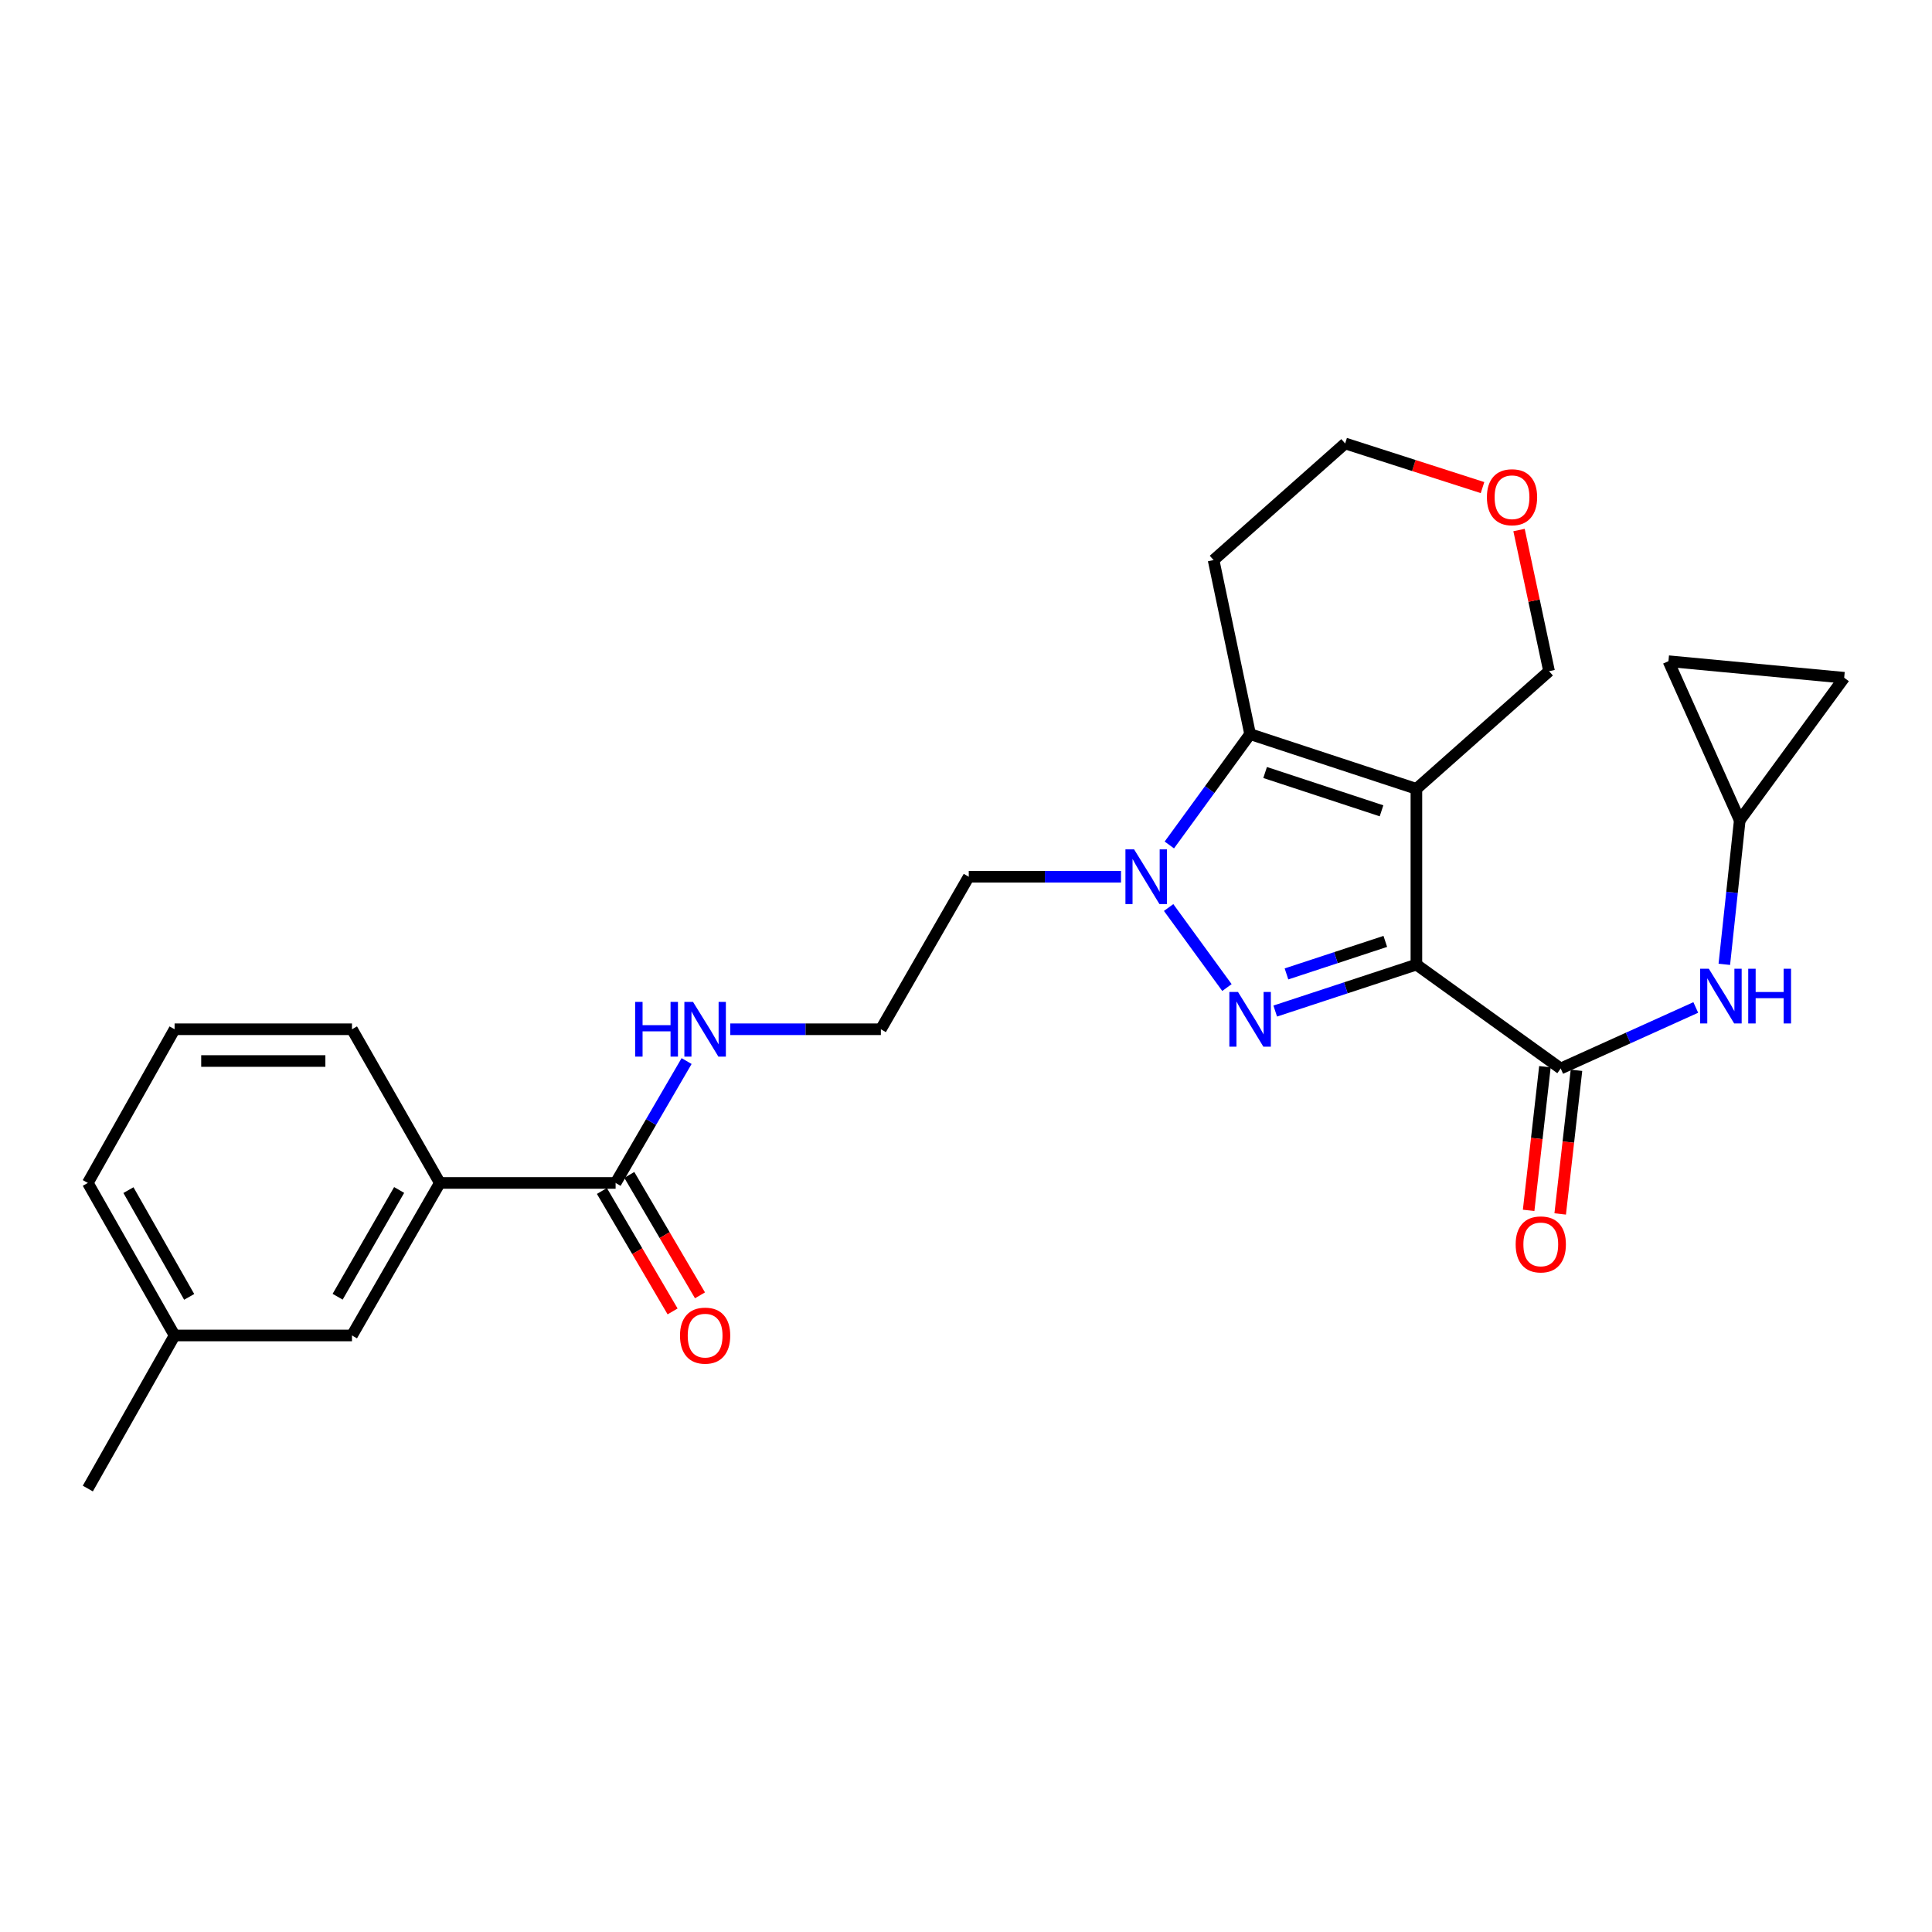 <?xml version='1.0' encoding='iso-8859-1'?>
<svg version='1.1' baseProfile='full'
              xmlns='http://www.w3.org/2000/svg'
                      xmlns:rdkit='http://www.rdkit.org/xml'
                      xmlns:xlink='http://www.w3.org/1999/xlink'
                  xml:space='preserve'
width='1000px' height='1000px' viewBox='0 0 1000 1000'>
<!-- END OF HEADER -->
<rect style='opacity:1.0;fill:#FFFFFF;stroke:none' width='1000' height='1000' x='0' y='0'> </rect>
<path class='bond-0' d='M 733.127,499.278 L 733.127,408.305' style='fill:none;fill-rule:evenodd;stroke:#000000;stroke-width:6px;stroke-linecap:butt;stroke-linejoin:miter;stroke-opacity:1' />
<path class='bond-1' d='M 733.127,499.278 L 696.591,511.3' style='fill:none;fill-rule:evenodd;stroke:#000000;stroke-width:6px;stroke-linecap:butt;stroke-linejoin:miter;stroke-opacity:1' />
<path class='bond-1' d='M 696.591,511.3 L 660.055,523.321' style='fill:none;fill-rule:evenodd;stroke:#0000FF;stroke-width:6px;stroke-linecap:butt;stroke-linejoin:miter;stroke-opacity:1' />
<path class='bond-1' d='M 717.028,487.269 L 691.453,495.684' style='fill:none;fill-rule:evenodd;stroke:#000000;stroke-width:6px;stroke-linecap:butt;stroke-linejoin:miter;stroke-opacity:1' />
<path class='bond-1' d='M 691.453,495.684 L 665.878,504.099' style='fill:none;fill-rule:evenodd;stroke:#0000FF;stroke-width:6px;stroke-linecap:butt;stroke-linejoin:miter;stroke-opacity:1' />
<path class='bond-4' d='M 733.127,499.278 L 807.816,553.053' style='fill:none;fill-rule:evenodd;stroke:#000000;stroke-width:6px;stroke-linecap:butt;stroke-linejoin:miter;stroke-opacity:1' />
<path class='bond-3' d='M 733.127,408.305 L 647.049,379.984' style='fill:none;fill-rule:evenodd;stroke:#000000;stroke-width:6px;stroke-linecap:butt;stroke-linejoin:miter;stroke-opacity:1' />
<path class='bond-3' d='M 715.077,419.673 L 654.823,399.848' style='fill:none;fill-rule:evenodd;stroke:#000000;stroke-width:6px;stroke-linecap:butt;stroke-linejoin:miter;stroke-opacity:1' />
<path class='bond-15' d='M 733.127,408.305 L 801.788,347.398' style='fill:none;fill-rule:evenodd;stroke:#000000;stroke-width:6px;stroke-linecap:butt;stroke-linejoin:miter;stroke-opacity:1' />
<path class='bond-2' d='M 635.066,511.157 L 604.878,469.731' style='fill:none;fill-rule:evenodd;stroke:#0000FF;stroke-width:6px;stroke-linecap:butt;stroke-linejoin:miter;stroke-opacity:1' />
<path class='bond-12' d='M 580.229,453.797 L 540.827,453.797' style='fill:none;fill-rule:evenodd;stroke:#0000FF;stroke-width:6px;stroke-linecap:butt;stroke-linejoin:miter;stroke-opacity:1' />
<path class='bond-12' d='M 540.827,453.797 L 501.425,453.797' style='fill:none;fill-rule:evenodd;stroke:#000000;stroke-width:6px;stroke-linecap:butt;stroke-linejoin:miter;stroke-opacity:1' />
<path class='bond-26' d='M 605.247,437.353 L 626.148,408.669' style='fill:none;fill-rule:evenodd;stroke:#0000FF;stroke-width:6px;stroke-linecap:butt;stroke-linejoin:miter;stroke-opacity:1' />
<path class='bond-26' d='M 626.148,408.669 L 647.049,379.984' style='fill:none;fill-rule:evenodd;stroke:#000000;stroke-width:6px;stroke-linecap:butt;stroke-linejoin:miter;stroke-opacity:1' />
<path class='bond-16' d='M 647.049,379.984 L 628.153,289.897' style='fill:none;fill-rule:evenodd;stroke:#000000;stroke-width:6px;stroke-linecap:butt;stroke-linejoin:miter;stroke-opacity:1' />
<path class='bond-5' d='M 807.816,553.053 L 842.772,537.258' style='fill:none;fill-rule:evenodd;stroke:#000000;stroke-width:6px;stroke-linecap:butt;stroke-linejoin:miter;stroke-opacity:1' />
<path class='bond-5' d='M 842.772,537.258 L 877.728,521.462' style='fill:none;fill-rule:evenodd;stroke:#0000FF;stroke-width:6px;stroke-linecap:butt;stroke-linejoin:miter;stroke-opacity:1' />
<path class='bond-11' d='M 799.649,552.127 L 795.434,589.305' style='fill:none;fill-rule:evenodd;stroke:#000000;stroke-width:6px;stroke-linecap:butt;stroke-linejoin:miter;stroke-opacity:1' />
<path class='bond-11' d='M 795.434,589.305 L 791.22,626.483' style='fill:none;fill-rule:evenodd;stroke:#FF0000;stroke-width:6px;stroke-linecap:butt;stroke-linejoin:miter;stroke-opacity:1' />
<path class='bond-11' d='M 815.983,553.979 L 811.769,591.157' style='fill:none;fill-rule:evenodd;stroke:#000000;stroke-width:6px;stroke-linecap:butt;stroke-linejoin:miter;stroke-opacity:1' />
<path class='bond-11' d='M 811.769,591.157 L 807.555,628.334' style='fill:none;fill-rule:evenodd;stroke:#FF0000;stroke-width:6px;stroke-linecap:butt;stroke-linejoin:miter;stroke-opacity:1' />
<path class='bond-7' d='M 892.505,499.134 L 896.496,461.875' style='fill:none;fill-rule:evenodd;stroke:#0000FF;stroke-width:6px;stroke-linecap:butt;stroke-linejoin:miter;stroke-opacity:1' />
<path class='bond-7' d='M 896.496,461.875 L 900.488,424.617' style='fill:none;fill-rule:evenodd;stroke:#000000;stroke-width:6px;stroke-linecap:butt;stroke-linejoin:miter;stroke-opacity:1' />
<path class='bond-6' d='M 318.638,612.289 L 337.01,580.746' style='fill:none;fill-rule:evenodd;stroke:#000000;stroke-width:6px;stroke-linecap:butt;stroke-linejoin:miter;stroke-opacity:1' />
<path class='bond-6' d='M 337.01,580.746 L 355.382,549.203' style='fill:none;fill-rule:evenodd;stroke:#0000FF;stroke-width:6px;stroke-linecap:butt;stroke-linejoin:miter;stroke-opacity:1' />
<path class='bond-8' d='M 318.638,612.289 L 227.665,612.289' style='fill:none;fill-rule:evenodd;stroke:#000000;stroke-width:6px;stroke-linecap:butt;stroke-linejoin:miter;stroke-opacity:1' />
<path class='bond-14' d='M 311.549,616.45 L 329.842,647.618' style='fill:none;fill-rule:evenodd;stroke:#000000;stroke-width:6px;stroke-linecap:butt;stroke-linejoin:miter;stroke-opacity:1' />
<path class='bond-14' d='M 329.842,647.618 L 348.134,678.786' style='fill:none;fill-rule:evenodd;stroke:#FF0000;stroke-width:6px;stroke-linecap:butt;stroke-linejoin:miter;stroke-opacity:1' />
<path class='bond-14' d='M 325.727,608.129 L 344.02,639.297' style='fill:none;fill-rule:evenodd;stroke:#000000;stroke-width:6px;stroke-linecap:butt;stroke-linejoin:miter;stroke-opacity:1' />
<path class='bond-14' d='M 344.02,639.297 L 362.312,670.465' style='fill:none;fill-rule:evenodd;stroke:#FF0000;stroke-width:6px;stroke-linecap:butt;stroke-linejoin:miter;stroke-opacity:1' />
<path class='bond-9' d='M 900.488,424.617 L 863.582,342.229' style='fill:none;fill-rule:evenodd;stroke:#000000;stroke-width:6px;stroke-linecap:butt;stroke-linejoin:miter;stroke-opacity:1' />
<path class='bond-10' d='M 900.488,424.617 L 954.545,350.805' style='fill:none;fill-rule:evenodd;stroke:#000000;stroke-width:6px;stroke-linecap:butt;stroke-linejoin:miter;stroke-opacity:1' />
<path class='bond-13' d='M 227.665,612.289 L 182.183,691.234' style='fill:none;fill-rule:evenodd;stroke:#000000;stroke-width:6px;stroke-linecap:butt;stroke-linejoin:miter;stroke-opacity:1' />
<path class='bond-13' d='M 206.599,615.924 L 174.761,671.186' style='fill:none;fill-rule:evenodd;stroke:#000000;stroke-width:6px;stroke-linecap:butt;stroke-linejoin:miter;stroke-opacity:1' />
<path class='bond-22' d='M 227.665,612.289 L 182.183,532.742' style='fill:none;fill-rule:evenodd;stroke:#000000;stroke-width:6px;stroke-linecap:butt;stroke-linejoin:miter;stroke-opacity:1' />
<path class='bond-27' d='M 863.582,342.229 L 954.545,350.805' style='fill:none;fill-rule:evenodd;stroke:#000000;stroke-width:6px;stroke-linecap:butt;stroke-linejoin:miter;stroke-opacity:1' />
<path class='bond-19' d='M 501.425,453.797 L 455.934,532.742' style='fill:none;fill-rule:evenodd;stroke:#000000;stroke-width:6px;stroke-linecap:butt;stroke-linejoin:miter;stroke-opacity:1' />
<path class='bond-20' d='M 182.183,691.234 L 90.37,691.234' style='fill:none;fill-rule:evenodd;stroke:#000000;stroke-width:6px;stroke-linecap:butt;stroke-linejoin:miter;stroke-opacity:1' />
<path class='bond-18' d='M 801.788,347.398 L 794.018,310.872' style='fill:none;fill-rule:evenodd;stroke:#000000;stroke-width:6px;stroke-linecap:butt;stroke-linejoin:miter;stroke-opacity:1' />
<path class='bond-18' d='M 794.018,310.872 L 786.248,274.347' style='fill:none;fill-rule:evenodd;stroke:#FF0000;stroke-width:6px;stroke-linecap:butt;stroke-linejoin:miter;stroke-opacity:1' />
<path class='bond-28' d='M 628.153,289.897 L 696.248,229.529' style='fill:none;fill-rule:evenodd;stroke:#000000;stroke-width:6px;stroke-linecap:butt;stroke-linejoin:miter;stroke-opacity:1' />
<path class='bond-17' d='M 377.984,532.742 L 416.959,532.742' style='fill:none;fill-rule:evenodd;stroke:#0000FF;stroke-width:6px;stroke-linecap:butt;stroke-linejoin:miter;stroke-opacity:1' />
<path class='bond-17' d='M 416.959,532.742 L 455.934,532.742' style='fill:none;fill-rule:evenodd;stroke:#000000;stroke-width:6px;stroke-linecap:butt;stroke-linejoin:miter;stroke-opacity:1' />
<path class='bond-21' d='M 767.35,252.377 L 731.799,240.953' style='fill:none;fill-rule:evenodd;stroke:#FF0000;stroke-width:6px;stroke-linecap:butt;stroke-linejoin:miter;stroke-opacity:1' />
<path class='bond-21' d='M 731.799,240.953 L 696.248,229.529' style='fill:none;fill-rule:evenodd;stroke:#000000;stroke-width:6px;stroke-linecap:butt;stroke-linejoin:miter;stroke-opacity:1' />
<path class='bond-25' d='M 90.37,691.234 L 45.455,770.471' style='fill:none;fill-rule:evenodd;stroke:#000000;stroke-width:6px;stroke-linecap:butt;stroke-linejoin:miter;stroke-opacity:1' />
<path class='bond-29' d='M 90.37,691.234 L 45.455,612.289' style='fill:none;fill-rule:evenodd;stroke:#000000;stroke-width:6px;stroke-linecap:butt;stroke-linejoin:miter;stroke-opacity:1' />
<path class='bond-29' d='M 97.921,671.263 L 66.48,616.002' style='fill:none;fill-rule:evenodd;stroke:#000000;stroke-width:6px;stroke-linecap:butt;stroke-linejoin:miter;stroke-opacity:1' />
<path class='bond-23' d='M 182.183,532.742 L 90.37,532.742' style='fill:none;fill-rule:evenodd;stroke:#000000;stroke-width:6px;stroke-linecap:butt;stroke-linejoin:miter;stroke-opacity:1' />
<path class='bond-23' d='M 168.412,549.181 L 104.142,549.181' style='fill:none;fill-rule:evenodd;stroke:#000000;stroke-width:6px;stroke-linecap:butt;stroke-linejoin:miter;stroke-opacity:1' />
<path class='bond-24' d='M 90.37,532.742 L 45.455,612.289' style='fill:none;fill-rule:evenodd;stroke:#000000;stroke-width:6px;stroke-linecap:butt;stroke-linejoin:miter;stroke-opacity:1' />
<path  class='atom-2' d='M 640.789 513.44
L 650.069 528.44
Q 650.989 529.92, 652.469 532.6
Q 653.949 535.28, 654.029 535.44
L 654.029 513.44
L 657.789 513.44
L 657.789 541.76
L 653.909 541.76
L 643.949 525.36
Q 642.789 523.44, 641.549 521.24
Q 640.349 519.04, 639.989 518.36
L 639.989 541.76
L 636.309 541.76
L 636.309 513.44
L 640.789 513.44
' fill='#0000FF'/>
<path  class='atom-3' d='M 587.005 439.637
L 596.285 454.637
Q 597.205 456.117, 598.685 458.797
Q 600.165 461.477, 600.245 461.637
L 600.245 439.637
L 604.005 439.637
L 604.005 467.957
L 600.125 467.957
L 590.165 451.557
Q 589.005 449.637, 587.765 447.437
Q 586.565 445.237, 586.205 444.557
L 586.205 467.957
L 582.525 467.957
L 582.525 439.637
L 587.005 439.637
' fill='#0000FF'/>
<path  class='atom-6' d='M 884.483 501.421
L 893.763 516.421
Q 894.683 517.901, 896.163 520.581
Q 897.643 523.261, 897.723 523.421
L 897.723 501.421
L 901.483 501.421
L 901.483 529.741
L 897.603 529.741
L 887.643 513.341
Q 886.483 511.421, 885.243 509.221
Q 884.043 507.021, 883.683 506.341
L 883.683 529.741
L 880.003 529.741
L 880.003 501.421
L 884.483 501.421
' fill='#0000FF'/>
<path  class='atom-6' d='M 904.883 501.421
L 908.723 501.421
L 908.723 513.461
L 923.203 513.461
L 923.203 501.421
L 927.043 501.421
L 927.043 529.741
L 923.203 529.741
L 923.203 516.661
L 908.723 516.661
L 908.723 529.741
L 904.883 529.741
L 904.883 501.421
' fill='#0000FF'/>
<path  class='atom-12' d='M 784.505 644.097
Q 784.505 637.297, 787.865 633.497
Q 791.225 629.697, 797.505 629.697
Q 803.785 629.697, 807.145 633.497
Q 810.505 637.297, 810.505 644.097
Q 810.505 650.977, 807.105 654.897
Q 803.705 658.777, 797.505 658.777
Q 791.265 658.777, 787.865 654.897
Q 784.505 651.017, 784.505 644.097
M 797.505 655.577
Q 801.825 655.577, 804.145 652.697
Q 806.505 649.777, 806.505 644.097
Q 806.505 638.537, 804.145 635.737
Q 801.825 632.897, 797.505 632.897
Q 793.185 632.897, 790.825 635.697
Q 788.505 638.497, 788.505 644.097
Q 788.505 649.817, 790.825 652.697
Q 793.185 655.577, 797.505 655.577
' fill='#FF0000'/>
<path  class='atom-15' d='M 351.97 691.314
Q 351.97 684.514, 355.33 680.714
Q 358.69 676.914, 364.97 676.914
Q 371.25 676.914, 374.61 680.714
Q 377.97 684.514, 377.97 691.314
Q 377.97 698.194, 374.57 702.114
Q 371.17 705.994, 364.97 705.994
Q 358.73 705.994, 355.33 702.114
Q 351.97 698.234, 351.97 691.314
M 364.97 702.794
Q 369.29 702.794, 371.61 699.914
Q 373.97 696.994, 373.97 691.314
Q 373.97 685.754, 371.61 682.954
Q 369.29 680.114, 364.97 680.114
Q 360.65 680.114, 358.29 682.914
Q 355.97 685.714, 355.97 691.314
Q 355.97 697.034, 358.29 699.914
Q 360.65 702.794, 364.97 702.794
' fill='#FF0000'/>
<path  class='atom-18' d='M 328.75 518.582
L 332.59 518.582
L 332.59 530.622
L 347.07 530.622
L 347.07 518.582
L 350.91 518.582
L 350.91 546.902
L 347.07 546.902
L 347.07 533.822
L 332.59 533.822
L 332.59 546.902
L 328.75 546.902
L 328.75 518.582
' fill='#0000FF'/>
<path  class='atom-18' d='M 358.71 518.582
L 367.99 533.582
Q 368.91 535.062, 370.39 537.742
Q 371.87 540.422, 371.95 540.582
L 371.95 518.582
L 375.71 518.582
L 375.71 546.902
L 371.83 546.902
L 361.87 530.502
Q 360.71 528.582, 359.47 526.382
Q 358.27 524.182, 357.91 523.502
L 357.91 546.902
L 354.23 546.902
L 354.23 518.582
L 358.71 518.582
' fill='#0000FF'/>
<path  class='atom-19' d='M 769.618 257.364
Q 769.618 250.564, 772.978 246.764
Q 776.338 242.964, 782.618 242.964
Q 788.898 242.964, 792.258 246.764
Q 795.618 250.564, 795.618 257.364
Q 795.618 264.244, 792.218 268.164
Q 788.818 272.044, 782.618 272.044
Q 776.378 272.044, 772.978 268.164
Q 769.618 264.284, 769.618 257.364
M 782.618 268.844
Q 786.938 268.844, 789.258 265.964
Q 791.618 263.044, 791.618 257.364
Q 791.618 251.804, 789.258 249.004
Q 786.938 246.164, 782.618 246.164
Q 778.298 246.164, 775.938 248.964
Q 773.618 251.764, 773.618 257.364
Q 773.618 263.084, 775.938 265.964
Q 778.298 268.844, 782.618 268.844
' fill='#FF0000'/>
</svg>
